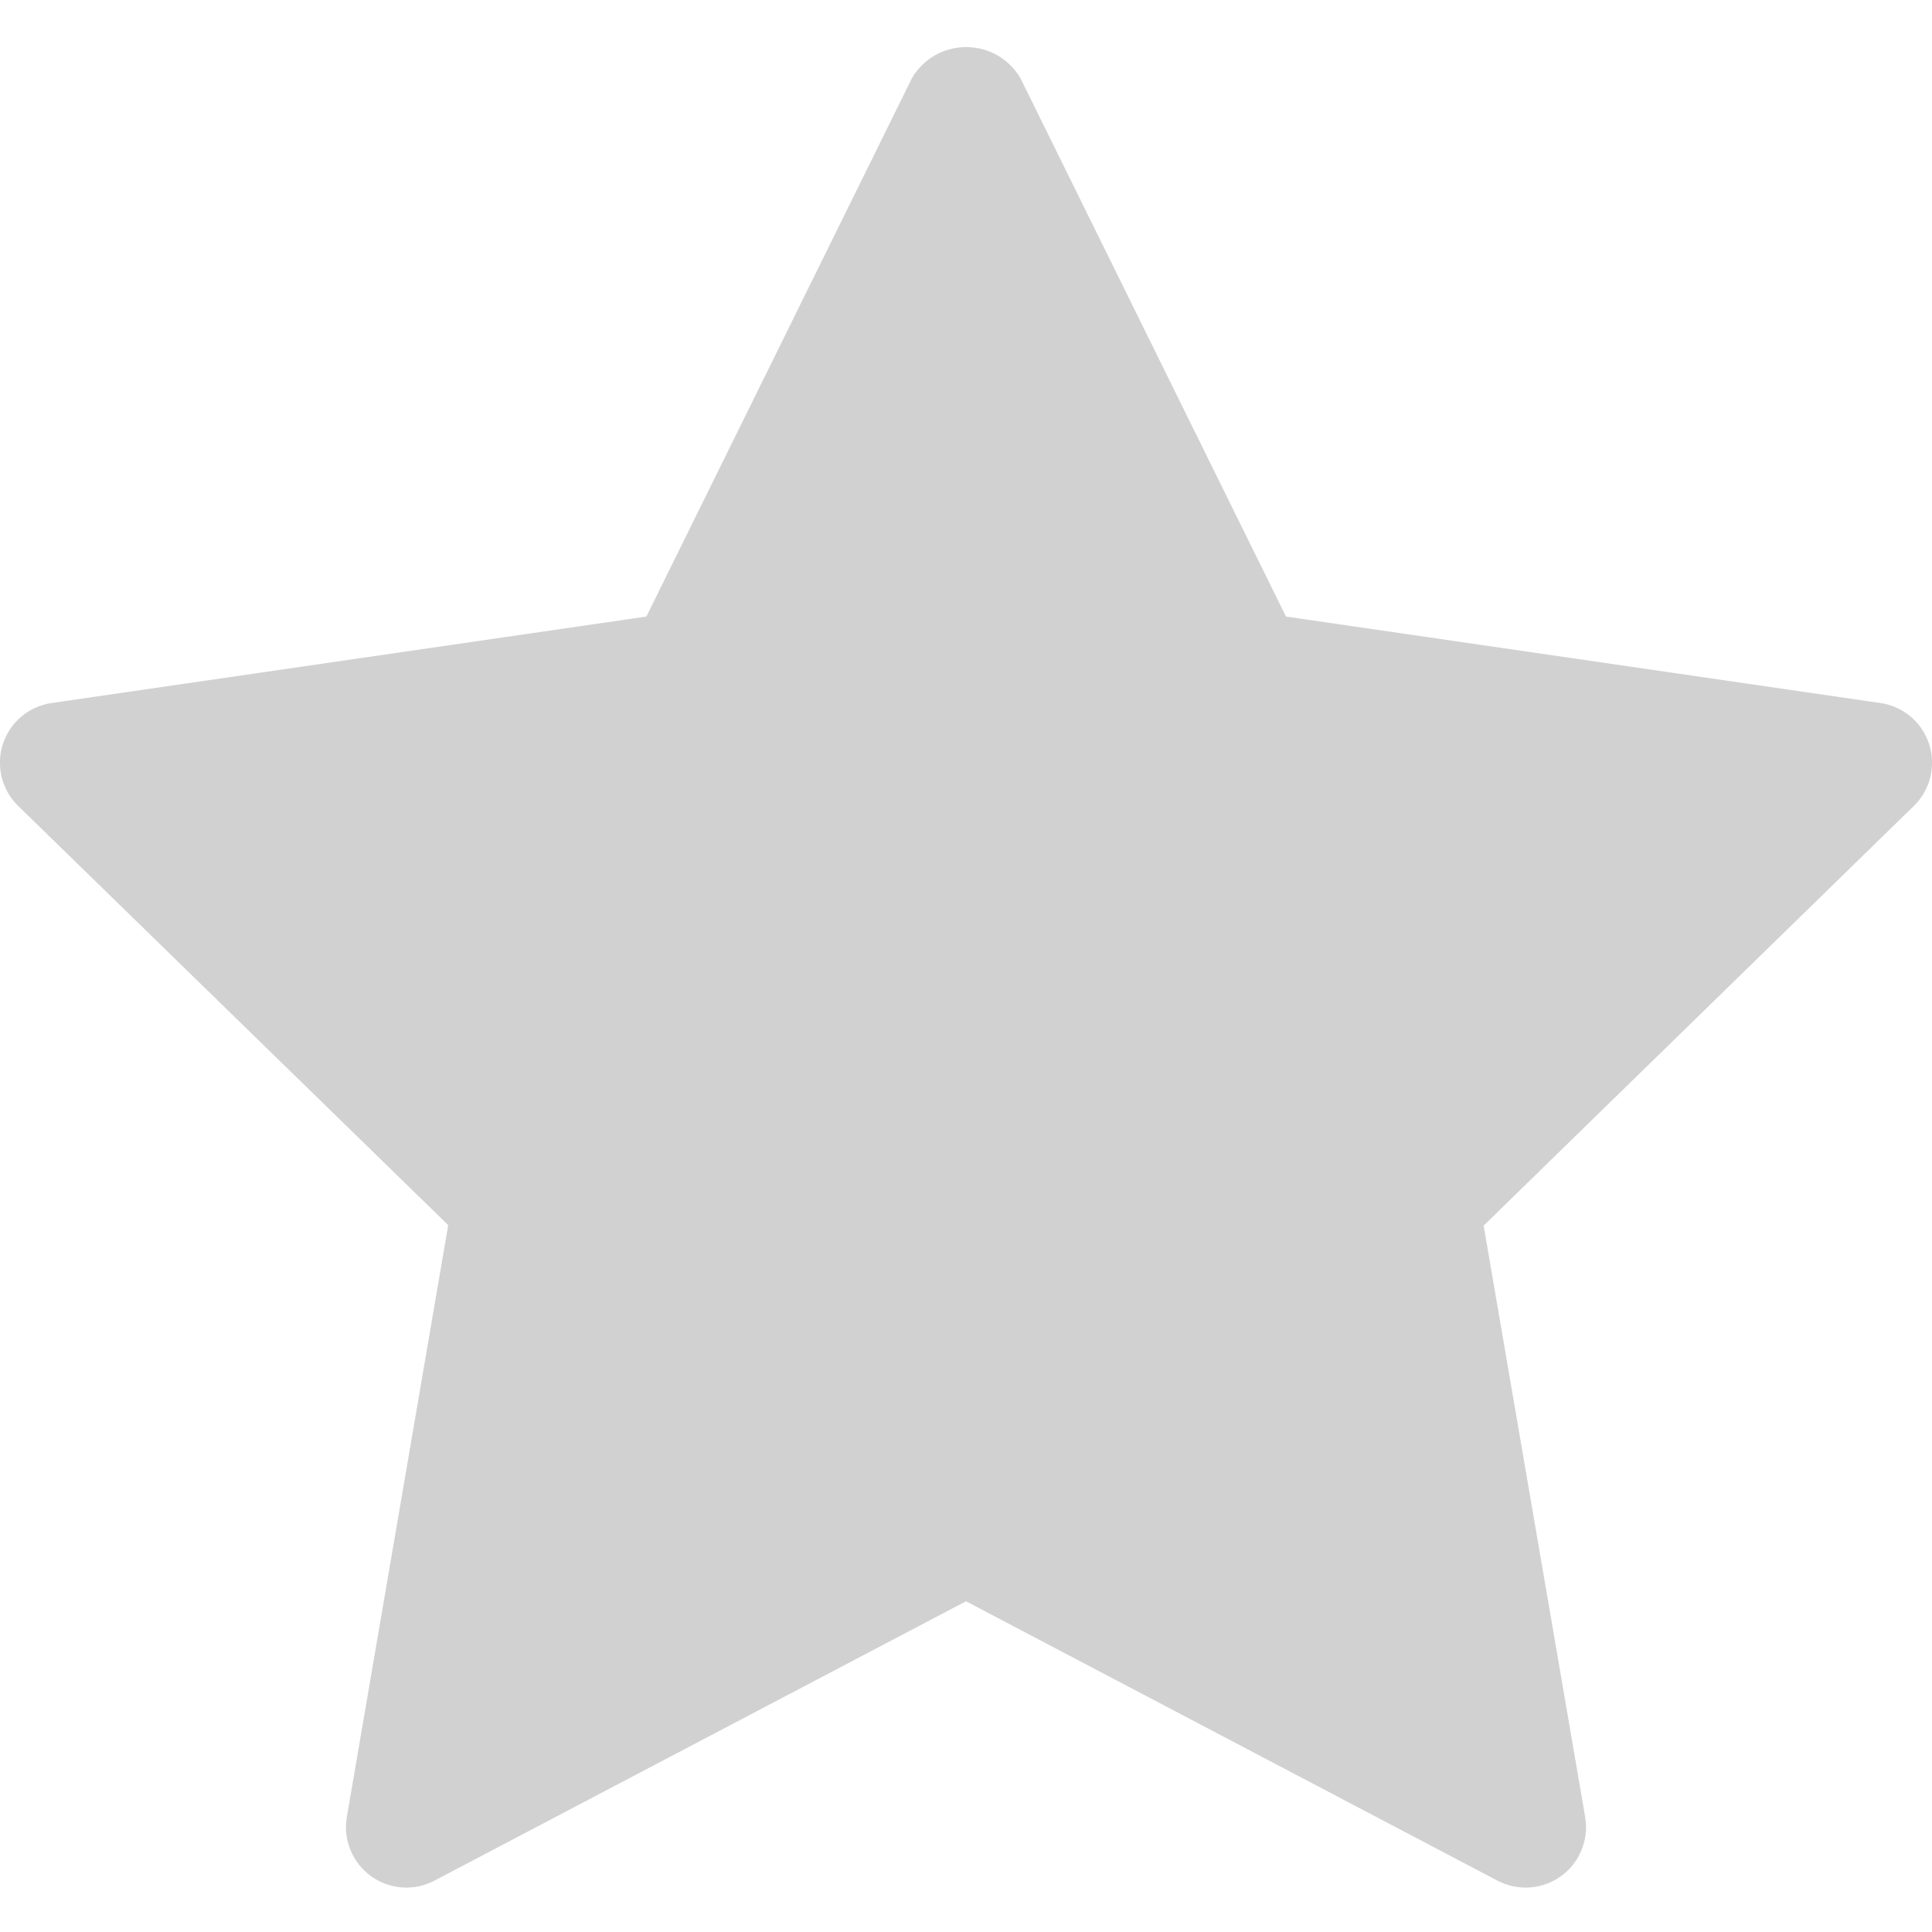 <svg width="16" height="16" viewBox="0 0 16 16" fill="none" xmlns="http://www.w3.org/2000/svg">
<path d="M15.572 5.822L10.65 5.106L8.45 0.646C8.404 0.568 8.338 0.503 8.26 0.458C8.181 0.413 8.092 0.39 8.001 0.39C7.911 0.39 7.822 0.413 7.743 0.458C7.665 0.503 7.599 0.568 7.553 0.646L5.353 5.106L0.428 5.822C0.336 5.835 0.249 5.874 0.177 5.934C0.106 5.994 0.053 6.073 0.024 6.161C-0.005 6.25 -0.008 6.345 0.014 6.436C0.036 6.526 0.083 6.609 0.15 6.674L3.712 10.146L2.872 15.05C2.857 15.142 2.867 15.236 2.903 15.322C2.938 15.408 2.997 15.483 3.072 15.537C3.147 15.592 3.237 15.624 3.329 15.631C3.422 15.638 3.515 15.618 3.597 15.575L8 13.261L12.402 15.575C12.485 15.618 12.578 15.638 12.671 15.631C12.763 15.624 12.852 15.592 12.928 15.537C13.003 15.483 13.062 15.408 13.097 15.322C13.133 15.236 13.143 15.142 13.128 15.05L12.287 10.15L15.85 6.674C15.917 6.609 15.964 6.526 15.986 6.436C16.008 6.345 16.005 6.25 15.976 6.162C15.947 6.073 15.894 5.994 15.823 5.934C15.751 5.874 15.665 5.835 15.572 5.822H15.572Z" fill="#D2D1D1"/>
</svg>
